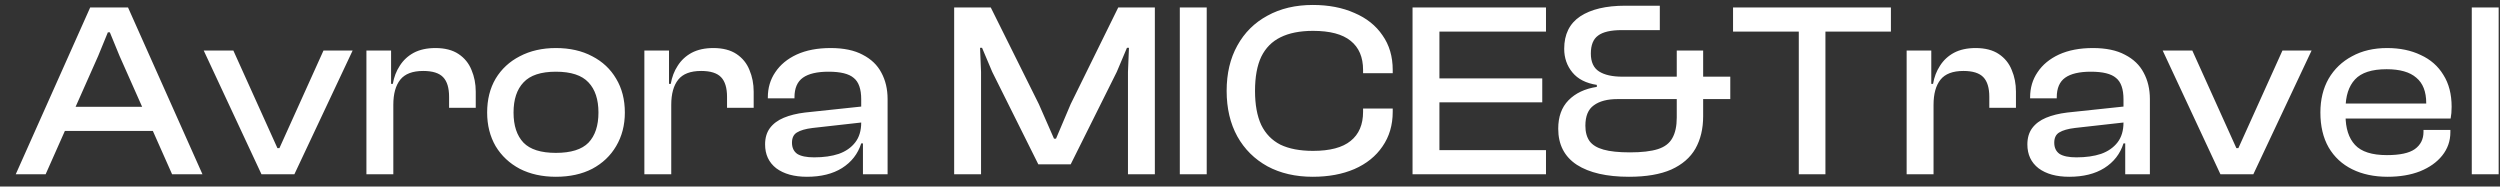 <?xml version="1.0" encoding="UTF-8"?> <svg xmlns="http://www.w3.org/2000/svg" width="134" height="10" viewBox="0 0 134 10" fill="none"><rect x="0" y="0" width="134" height="10" fill="#333333" stroke="none"/><path d="M2.445 9.342H0.843L4.834 0.4H6.862L10.853 9.342H9.225L6.409 3.002L5.888 1.734H5.781L5.261 3.002L2.445 9.342ZM8.784 7.019H2.818V5.725H8.784V7.019ZM15.778 9.342H14.016L10.92 2.709H12.508L14.87 7.94H14.977L17.339 2.709H18.901L15.778 9.342ZM21.082 9.342H19.64V2.709H20.962V4.59L21.082 4.657V9.342ZM21.082 5.618H20.761V4.497H21.055C21.117 4.132 21.242 3.807 21.429 3.523C21.616 3.229 21.865 2.998 22.176 2.829C22.497 2.66 22.884 2.575 23.337 2.575C23.845 2.575 24.258 2.682 24.578 2.895C24.899 3.109 25.13 3.394 25.273 3.75C25.424 4.105 25.5 4.493 25.5 4.911V5.778H24.071V5.191C24.071 4.711 23.965 4.359 23.751 4.137C23.538 3.914 23.182 3.803 22.683 3.803C22.114 3.803 21.705 3.959 21.455 4.27C21.206 4.582 21.082 5.031 21.082 5.618ZM29.795 9.475C29.065 9.475 28.42 9.333 27.86 9.048C27.308 8.755 26.876 8.35 26.565 7.834C26.262 7.309 26.111 6.708 26.111 6.032C26.111 5.338 26.262 4.733 26.565 4.217C26.876 3.701 27.308 3.3 27.86 3.016C28.42 2.722 29.065 2.575 29.795 2.575C30.542 2.575 31.192 2.722 31.744 3.016C32.295 3.3 32.722 3.701 33.025 4.217C33.336 4.733 33.492 5.338 33.492 6.032C33.492 6.708 33.336 7.309 33.025 7.834C32.722 8.35 32.295 8.755 31.744 9.048C31.192 9.333 30.542 9.475 29.795 9.475ZM29.795 8.194C30.605 8.194 31.187 8.012 31.543 7.647C31.899 7.273 32.077 6.735 32.077 6.032C32.077 5.329 31.899 4.791 31.543 4.417C31.187 4.034 30.605 3.843 29.795 3.843C28.994 3.843 28.416 4.034 28.06 4.417C27.704 4.791 27.526 5.329 27.526 6.032C27.526 6.735 27.704 7.273 28.06 7.647C28.416 8.012 28.994 8.194 29.795 8.194ZM35.979 9.342H34.538V2.709H35.859V4.59L35.979 4.657V9.342ZM35.979 5.618H35.659V4.497H35.953C36.015 4.132 36.139 3.807 36.326 3.523C36.513 3.229 36.762 2.998 37.074 2.829C37.394 2.66 37.781 2.575 38.235 2.575C38.742 2.575 39.156 2.682 39.476 2.895C39.797 3.109 40.028 3.394 40.17 3.75C40.321 4.105 40.397 4.493 40.397 4.911V5.778H38.969V5.191C38.969 4.711 38.862 4.359 38.649 4.137C38.435 3.914 38.079 3.803 37.581 3.803C37.011 3.803 36.602 3.959 36.353 4.27C36.104 4.582 35.979 5.031 35.979 5.618ZM47.575 9.342H46.254V7.633L46.161 7.593V5.324C46.161 4.773 46.027 4.39 45.76 4.177C45.502 3.954 45.053 3.843 44.412 3.843C43.798 3.843 43.34 3.95 43.038 4.163C42.735 4.377 42.584 4.728 42.584 5.218V5.271H41.156V5.218C41.156 4.711 41.289 4.261 41.556 3.87C41.823 3.469 42.206 3.153 42.704 2.922C43.211 2.691 43.816 2.575 44.519 2.575C45.222 2.575 45.796 2.695 46.241 2.935C46.694 3.167 47.028 3.487 47.242 3.896C47.464 4.306 47.575 4.777 47.575 5.311V9.342ZM43.251 9.475C42.566 9.475 42.019 9.324 41.609 9.021C41.209 8.71 41.009 8.283 41.009 7.74C41.009 7.393 41.093 7.104 41.262 6.873C41.44 6.632 41.69 6.446 42.01 6.312C42.33 6.179 42.708 6.085 43.144 6.032L46.294 5.698V6.552L43.558 6.859C43.184 6.904 42.904 6.984 42.717 7.1C42.539 7.206 42.45 7.389 42.45 7.647C42.45 7.914 42.544 8.114 42.73 8.247C42.926 8.372 43.229 8.434 43.638 8.434C44.145 8.434 44.586 8.372 44.959 8.247C45.333 8.114 45.627 7.909 45.84 7.633C46.054 7.358 46.161 7.002 46.161 6.566L46.347 6.592V7.687H46.161C45.983 8.247 45.64 8.688 45.133 9.008C44.635 9.32 44.007 9.475 43.251 9.475ZM52.584 9.342H51.143V0.4H53.105L55.681 5.578L56.495 7.433H56.602L57.389 5.578L59.938 0.4H61.9V9.342H60.459V3.856L60.512 2.562H60.405L59.858 3.856L57.389 8.808H55.654L53.185 3.856L52.638 2.562H52.531L52.584 3.856V9.342ZM64.68 9.342H63.238V0.4H64.68V9.342ZM70.365 9.475C69.44 9.475 68.63 9.288 67.936 8.915C67.242 8.532 66.704 7.998 66.321 7.313C65.939 6.619 65.748 5.805 65.748 4.871C65.748 3.936 65.939 3.127 66.321 2.442C66.704 1.748 67.242 1.214 67.936 0.84C68.63 0.457 69.44 0.266 70.365 0.266C71.211 0.266 71.954 0.408 72.594 0.693C73.244 0.969 73.747 1.369 74.103 1.894C74.467 2.41 74.65 3.029 74.65 3.75V3.923H73.061V3.75C73.061 3.064 72.839 2.544 72.394 2.188C71.958 1.832 71.286 1.654 70.379 1.654C69.676 1.654 69.093 1.77 68.63 2.001C68.177 2.224 67.834 2.571 67.603 3.042C67.38 3.514 67.269 4.123 67.269 4.871C67.269 5.609 67.38 6.219 67.603 6.699C67.834 7.171 68.177 7.522 68.63 7.754C69.093 7.976 69.676 8.087 70.379 8.087C71.286 8.087 71.958 7.909 72.394 7.553C72.839 7.197 73.061 6.677 73.061 5.992V5.818H74.65V5.992C74.65 6.704 74.467 7.322 74.103 7.847C73.747 8.372 73.244 8.777 72.594 9.062C71.954 9.337 71.211 9.475 70.365 9.475ZM77.153 9.342H75.712V0.4H77.153V9.342ZM82.865 9.342H76.152V8.047H82.865V9.342ZM82.665 5.485H76.152V4.203H82.665V5.485ZM82.865 1.694H76.152V0.4H82.865V1.694ZM87.311 9.475C86.119 9.475 85.189 9.262 84.522 8.835C83.855 8.399 83.521 7.754 83.521 6.899C83.521 6.259 83.703 5.752 84.068 5.378C84.442 4.995 84.949 4.755 85.59 4.657V4.55C85.011 4.461 84.575 4.239 84.282 3.883C83.988 3.527 83.841 3.104 83.841 2.615C83.841 1.841 84.126 1.263 84.695 0.88C85.274 0.497 86.079 0.306 87.111 0.306H88.966V1.614H86.924C86.337 1.614 85.914 1.712 85.656 1.908C85.398 2.095 85.269 2.415 85.269 2.869C85.269 3.322 85.416 3.643 85.71 3.83C86.003 4.017 86.421 4.11 86.964 4.11H92.743V5.311H86.697C86.155 5.311 85.732 5.422 85.429 5.645C85.127 5.858 84.976 6.223 84.976 6.739C84.976 7.077 85.051 7.353 85.203 7.567C85.354 7.771 85.603 7.923 85.95 8.02C86.297 8.118 86.769 8.167 87.365 8.167C87.996 8.167 88.495 8.109 88.859 7.994C89.224 7.878 89.482 7.682 89.634 7.407C89.794 7.131 89.874 6.761 89.874 6.299V2.709H91.289V6.232C91.289 6.899 91.151 7.478 90.875 7.967C90.599 8.448 90.168 8.821 89.58 9.088C88.993 9.346 88.237 9.475 87.311 9.475ZM97.843 9.342H96.415V0.4H97.843V9.342ZM101.353 1.694H92.891V0.4H101.353V1.694ZM103.638 9.342H102.196V2.709H103.517V4.59L103.638 4.657V9.342ZM103.638 5.618H103.317V4.497H103.611C103.673 4.132 103.798 3.807 103.985 3.523C104.171 3.229 104.421 2.998 104.732 2.829C105.052 2.66 105.439 2.575 105.893 2.575C106.4 2.575 106.814 2.682 107.134 2.895C107.455 3.109 107.686 3.394 107.828 3.75C107.98 4.105 108.055 4.493 108.055 4.911V5.778H106.627V5.191C106.627 4.711 106.52 4.359 106.307 4.137C106.093 3.914 105.737 3.803 105.239 3.803C104.67 3.803 104.26 3.959 104.011 4.27C103.762 4.582 103.638 5.031 103.638 5.618ZM115.234 9.342H113.912V7.633L113.819 7.593V5.324C113.819 4.773 113.685 4.39 113.418 4.177C113.16 3.954 112.711 3.843 112.07 3.843C111.457 3.843 110.998 3.95 110.696 4.163C110.393 4.377 110.242 4.728 110.242 5.218V5.271H108.814V5.218C108.814 4.711 108.947 4.261 109.214 3.87C109.481 3.469 109.864 3.153 110.362 2.922C110.869 2.691 111.474 2.575 112.177 2.575C112.88 2.575 113.454 2.695 113.899 2.935C114.353 3.167 114.686 3.487 114.9 3.896C115.122 4.306 115.234 4.777 115.234 5.311V9.342ZM110.909 9.475C110.224 9.475 109.677 9.324 109.268 9.021C108.867 8.71 108.667 8.283 108.667 7.74C108.667 7.393 108.752 7.104 108.921 6.873C109.099 6.632 109.348 6.446 109.668 6.312C109.988 6.179 110.367 6.085 110.803 6.032L113.952 5.698V6.552L111.216 6.859C110.843 6.904 110.562 6.984 110.375 7.1C110.197 7.206 110.108 7.389 110.108 7.647C110.108 7.914 110.202 8.114 110.389 8.247C110.585 8.372 110.887 8.434 111.296 8.434C111.804 8.434 112.244 8.372 112.618 8.247C112.991 8.114 113.285 7.909 113.499 7.633C113.712 7.358 113.819 7.002 113.819 6.566L114.006 6.592V7.687H113.819C113.641 8.247 113.298 8.688 112.791 9.008C112.293 9.32 111.666 9.475 110.909 9.475ZM120.778 9.342H119.016L115.92 2.709H117.508L119.87 7.94H119.977L122.339 2.709H123.901L120.778 9.342ZM127.977 9.475C127.256 9.475 126.624 9.342 126.082 9.075C125.539 8.808 125.116 8.416 124.814 7.9C124.52 7.384 124.373 6.761 124.373 6.032C124.373 5.338 124.52 4.733 124.814 4.217C125.116 3.701 125.535 3.3 126.068 3.016C126.602 2.722 127.23 2.575 127.95 2.575C128.635 2.575 129.236 2.7 129.752 2.949C130.277 3.189 130.682 3.545 130.967 4.017C131.26 4.479 131.407 5.049 131.407 5.725C131.407 5.841 131.403 5.952 131.394 6.059C131.385 6.156 131.371 6.254 131.354 6.352H125.294V5.551H130.406L130.032 6.045C130.041 5.956 130.046 5.872 130.046 5.792C130.046 5.703 130.046 5.614 130.046 5.525C130.046 4.911 129.868 4.457 129.512 4.163C129.165 3.861 128.635 3.71 127.924 3.71C127.132 3.71 126.567 3.892 126.229 4.257C125.89 4.622 125.721 5.147 125.721 5.832V6.179C125.721 6.873 125.89 7.402 126.229 7.767C126.567 8.132 127.136 8.314 127.937 8.314C128.631 8.314 129.129 8.207 129.432 7.994C129.743 7.771 129.899 7.464 129.899 7.073V6.966H131.34V7.086C131.34 7.558 131.193 7.976 130.9 8.341C130.615 8.697 130.219 8.977 129.712 9.182C129.214 9.377 128.635 9.475 127.977 9.475ZM133.928 9.342H132.487V0.4H133.928V9.342Z" fill="white"></path></svg> 